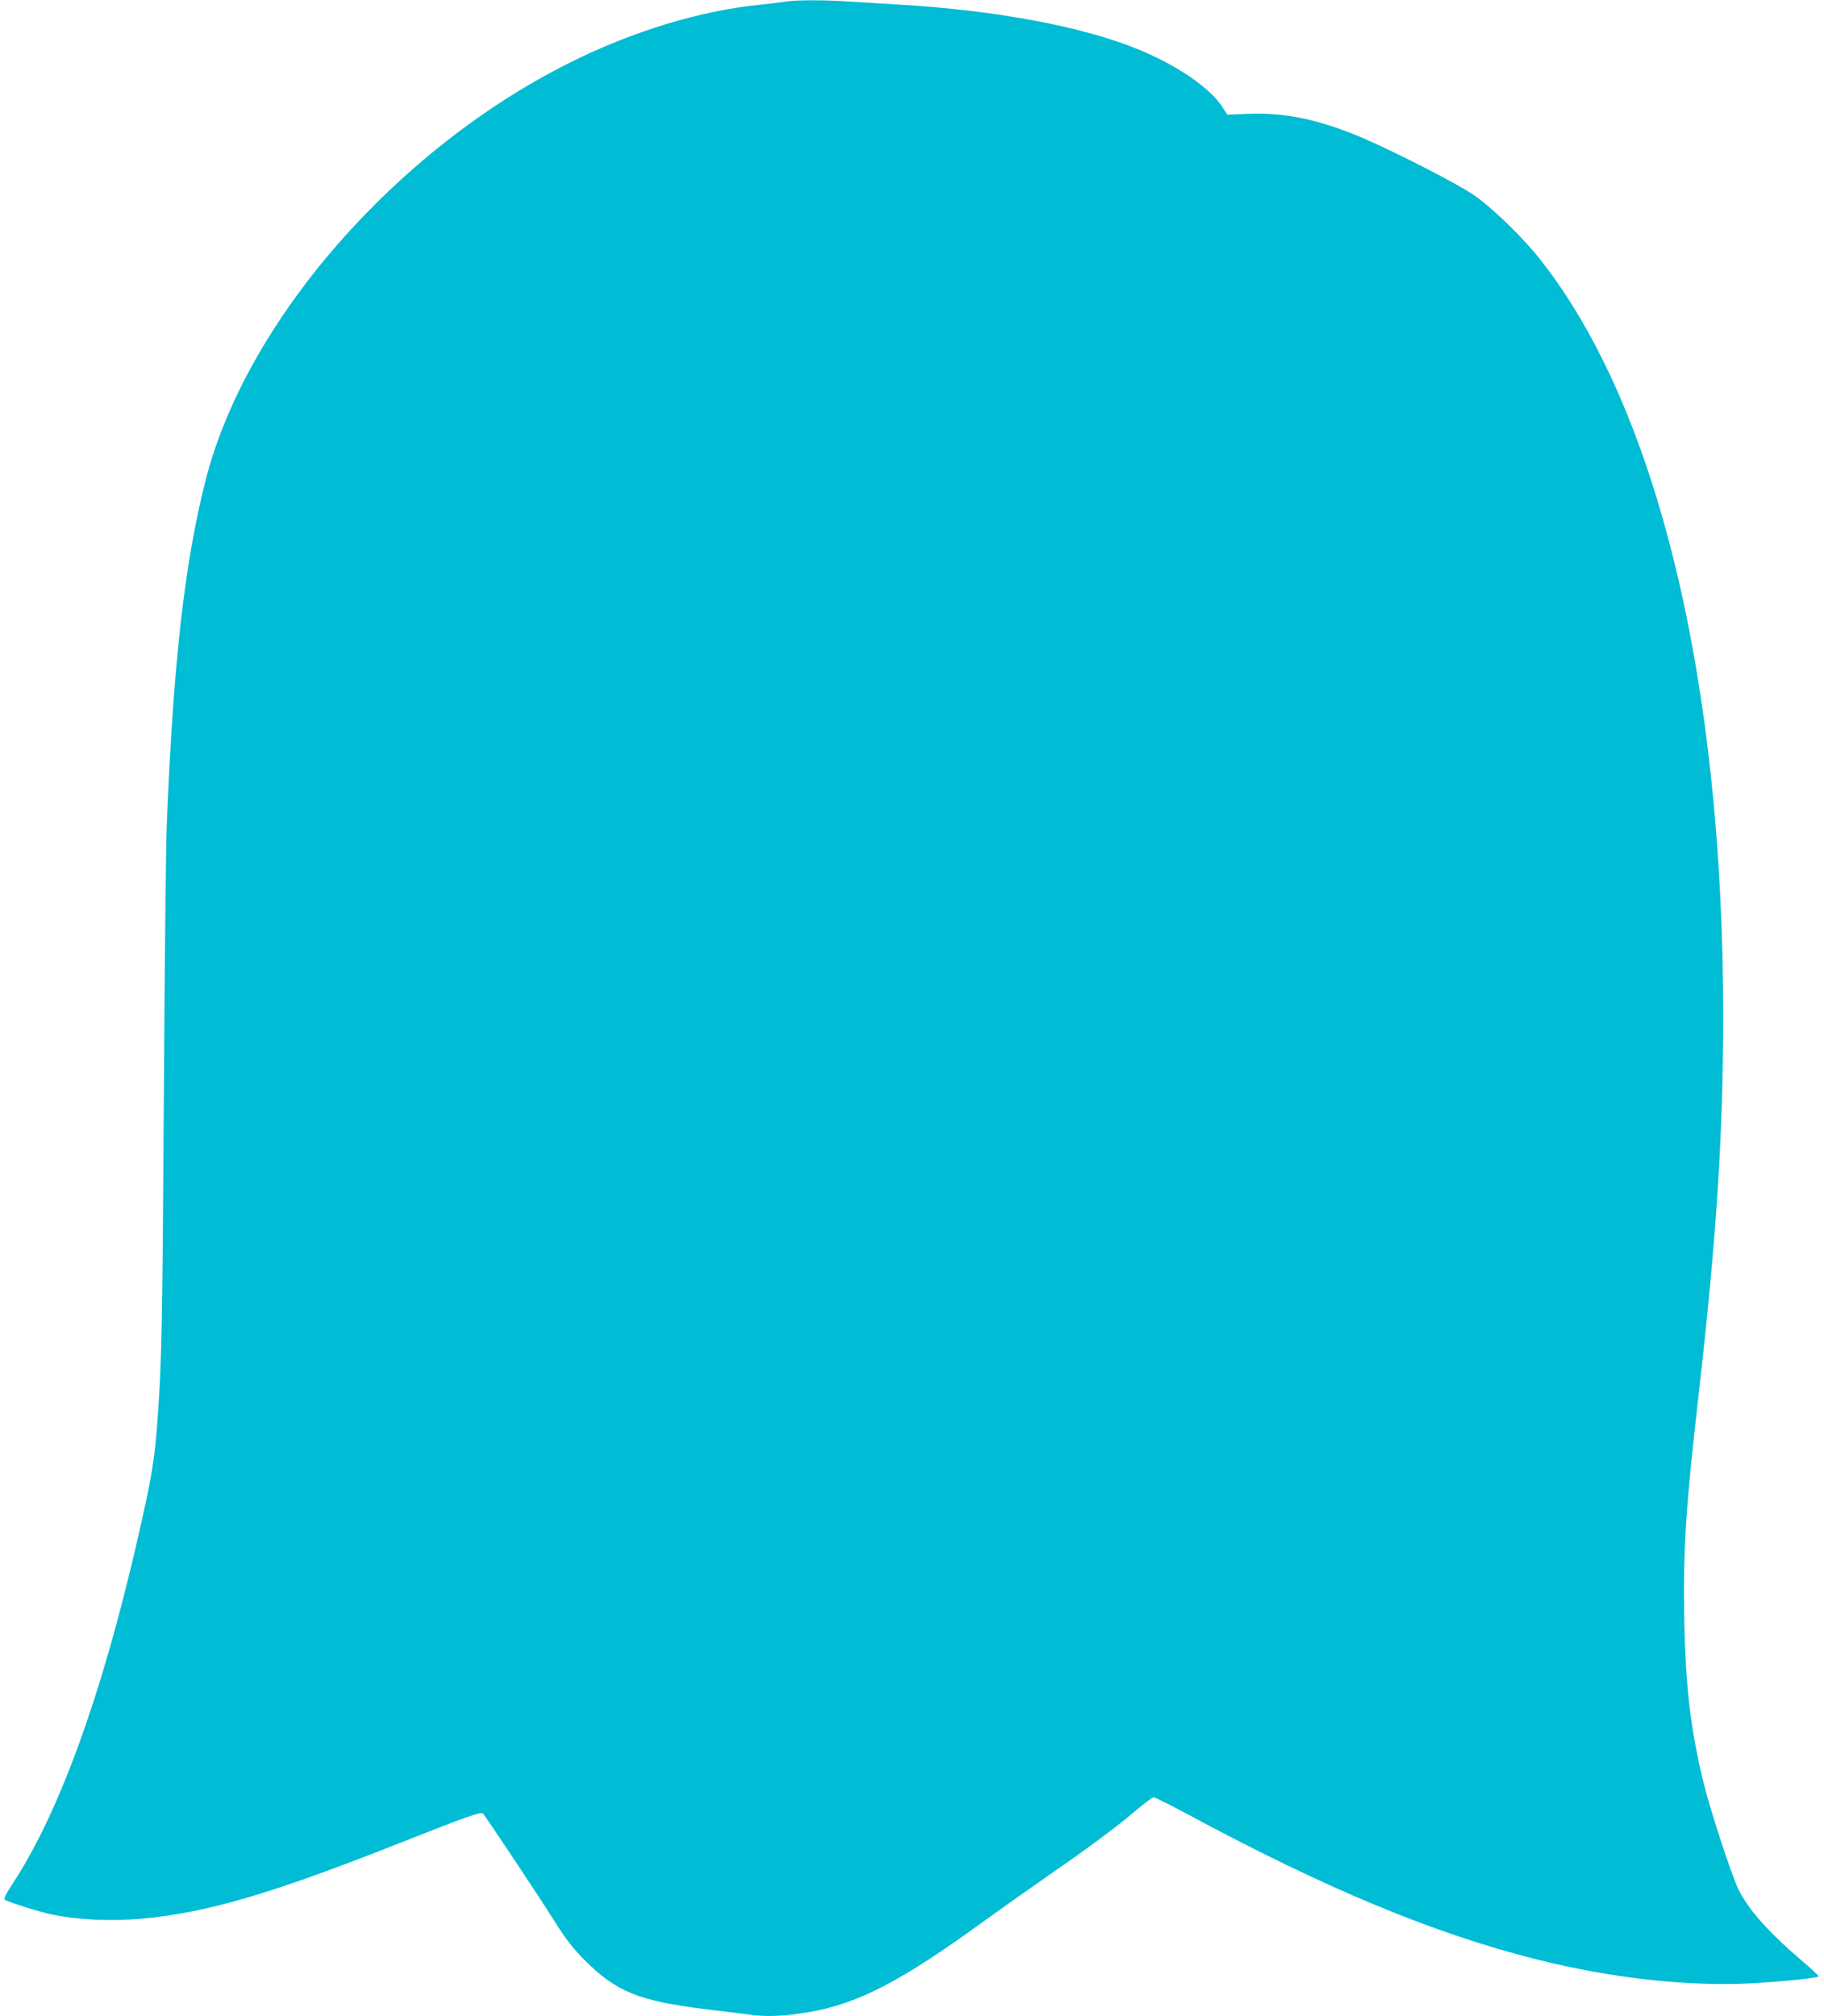 <?xml version="1.0" standalone="no"?>
<!DOCTYPE svg PUBLIC "-//W3C//DTD SVG 20010904//EN"
 "http://www.w3.org/TR/2001/REC-SVG-20010904/DTD/svg10.dtd">
<svg version="1.0" xmlns="http://www.w3.org/2000/svg"
 width="1158pt" height="1280pt" viewBox="0 0 1158 1280"
 preserveAspectRatio="xMidYMid meet">
<g transform="translate(0,1280) scale(0.1,-0.1)"
fill="#00bcd4" stroke="none">
<path d="M4990 12790 c-25 -4 -99 -13 -165 -20 -375 -37 -808 -168 -1202 -365
-1107 -550 -2061 -1643 -2318 -2655 -134 -528 -205 -1160 -246 -2180 -6 -146
-14 -942 -19 -1770 -9 -1417 -13 -1645 -40 -2015 -17 -232 -34 -340 -94 -612
-234 -1063 -515 -1856 -823 -2327 -49 -75 -61 -101 -51 -107 26 -16 224 -78
298 -93 173 -35 377 -44 575 -26 407 38 811 156 1595 465 459 182 554 215 566
202 19 -19 370 -548 463 -697 65 -102 108 -158 180 -231 204 -204 344 -261
771 -314 113 -13 244 -30 291 -36 97 -13 208 -8 349 15 322 52 595 193 1135
586 94 68 274 195 400 283 277 192 427 304 557 414 54 46 104 83 113 83 8 0
104 -48 212 -106 880 -474 1566 -759 2223 -924 479 -120 965 -173 1375 -150
184 11 401 33 411 43 3 2 -39 42 -93 88 -223 190 -347 329 -415 462 -42 84
-179 501 -222 677 -83 339 -115 613 -123 1035 -8 448 8 704 92 1440 112 981
155 1646 155 2391 0 2134 -418 3864 -1161 4806 -107 136 -292 316 -409 401
-110 79 -572 314 -776 395 -252 100 -455 139 -674 129 l-128 -5 -31 48 c-78
121 -281 261 -526 363 -349 146 -906 251 -1515 287 -102 6 -249 15 -326 20
-162 11 -338 11 -404 0z"/>
</g>
</svg>
